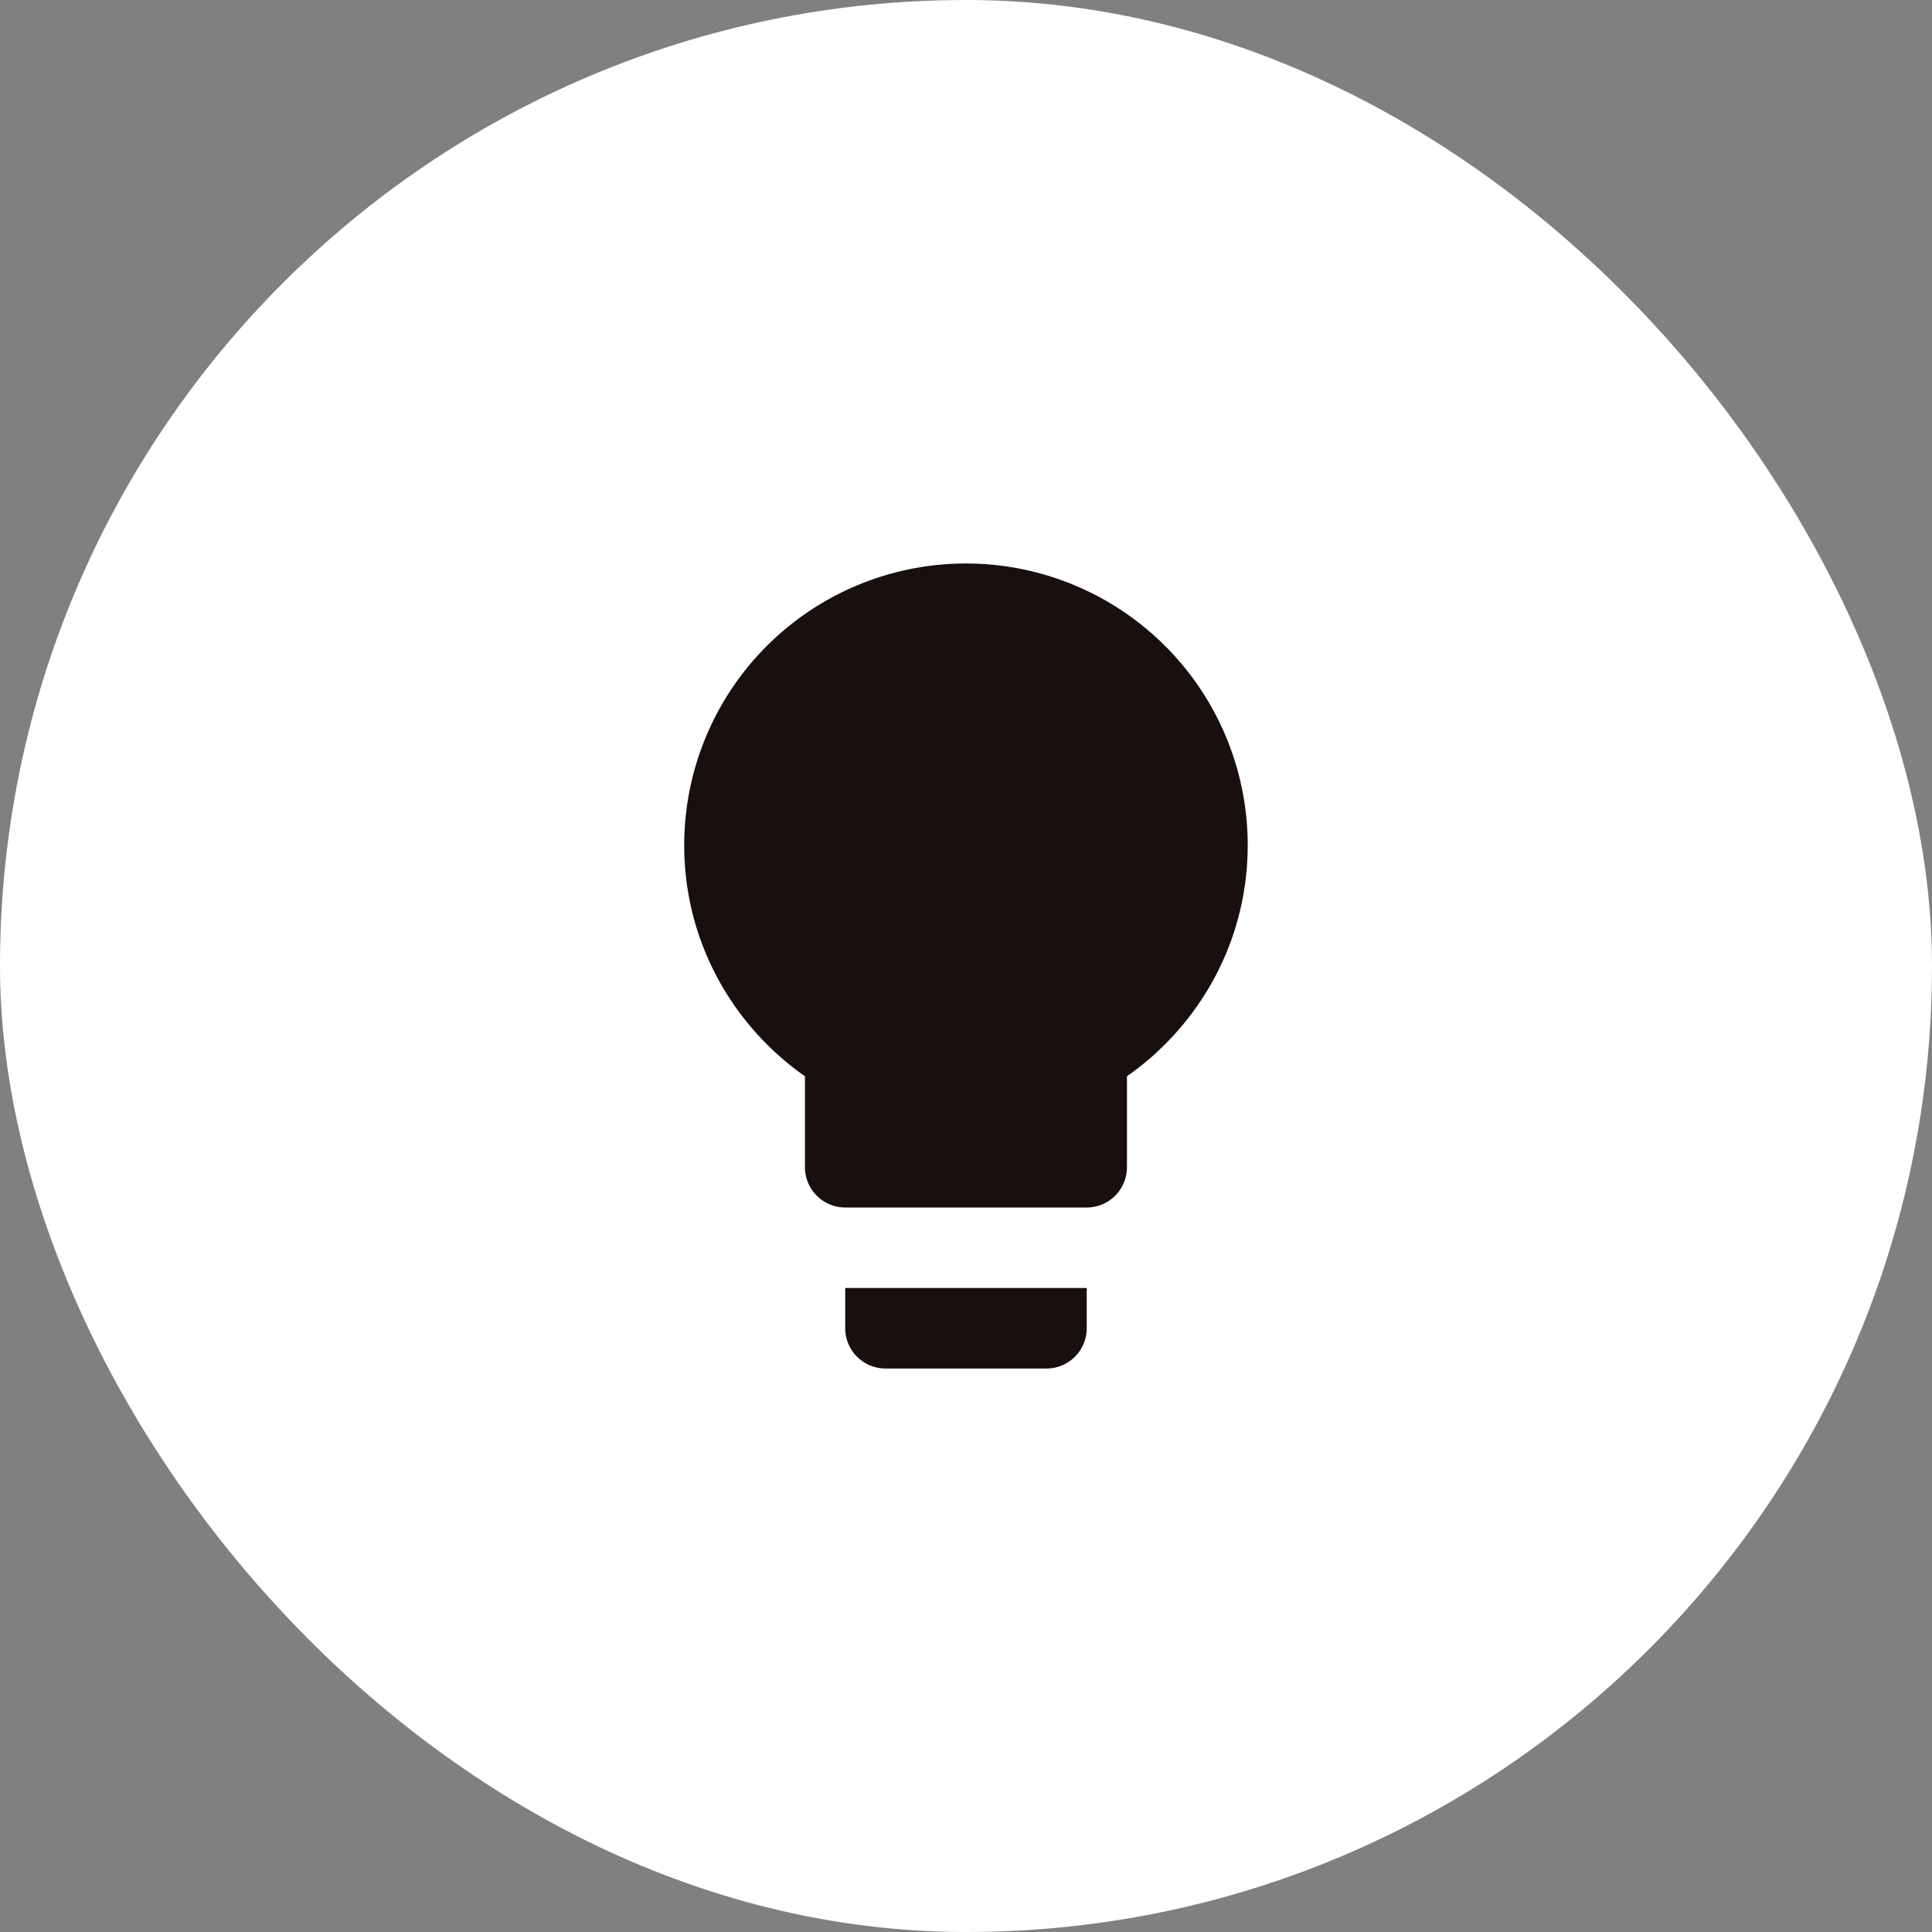 <svg xmlns="http://www.w3.org/2000/svg" width="74" height="74" fill="none"><rect width="100%" height="100%" fill="#808080" stroke="none"/><rect width="71" height="71" x="1.5" y="1.5" fill="#fff" rx="35.5"/><rect width="71" height="71" x="1.5" y="1.5" stroke="#fff" stroke-width="3" rx="35.5"/><path fill="#17100E" d="M36.999 21.583a10.792 10.792 0 0 0-10.792 10.792c0 3.67 1.835 6.891 4.625 8.85v3.483a1.542 1.542 0 0 0 1.542 1.542h9.25a1.542 1.542 0 0 0 1.541-1.542v-3.484c2.79-1.958 4.625-5.18 4.625-8.849A10.792 10.792 0 0 0 37 21.583Zm-4.625 29.292a1.542 1.542 0 0 0 1.541 1.542h6.167a1.542 1.542 0 0 0 1.542-1.542v-1.542h-9.25v1.542Z"/></svg>